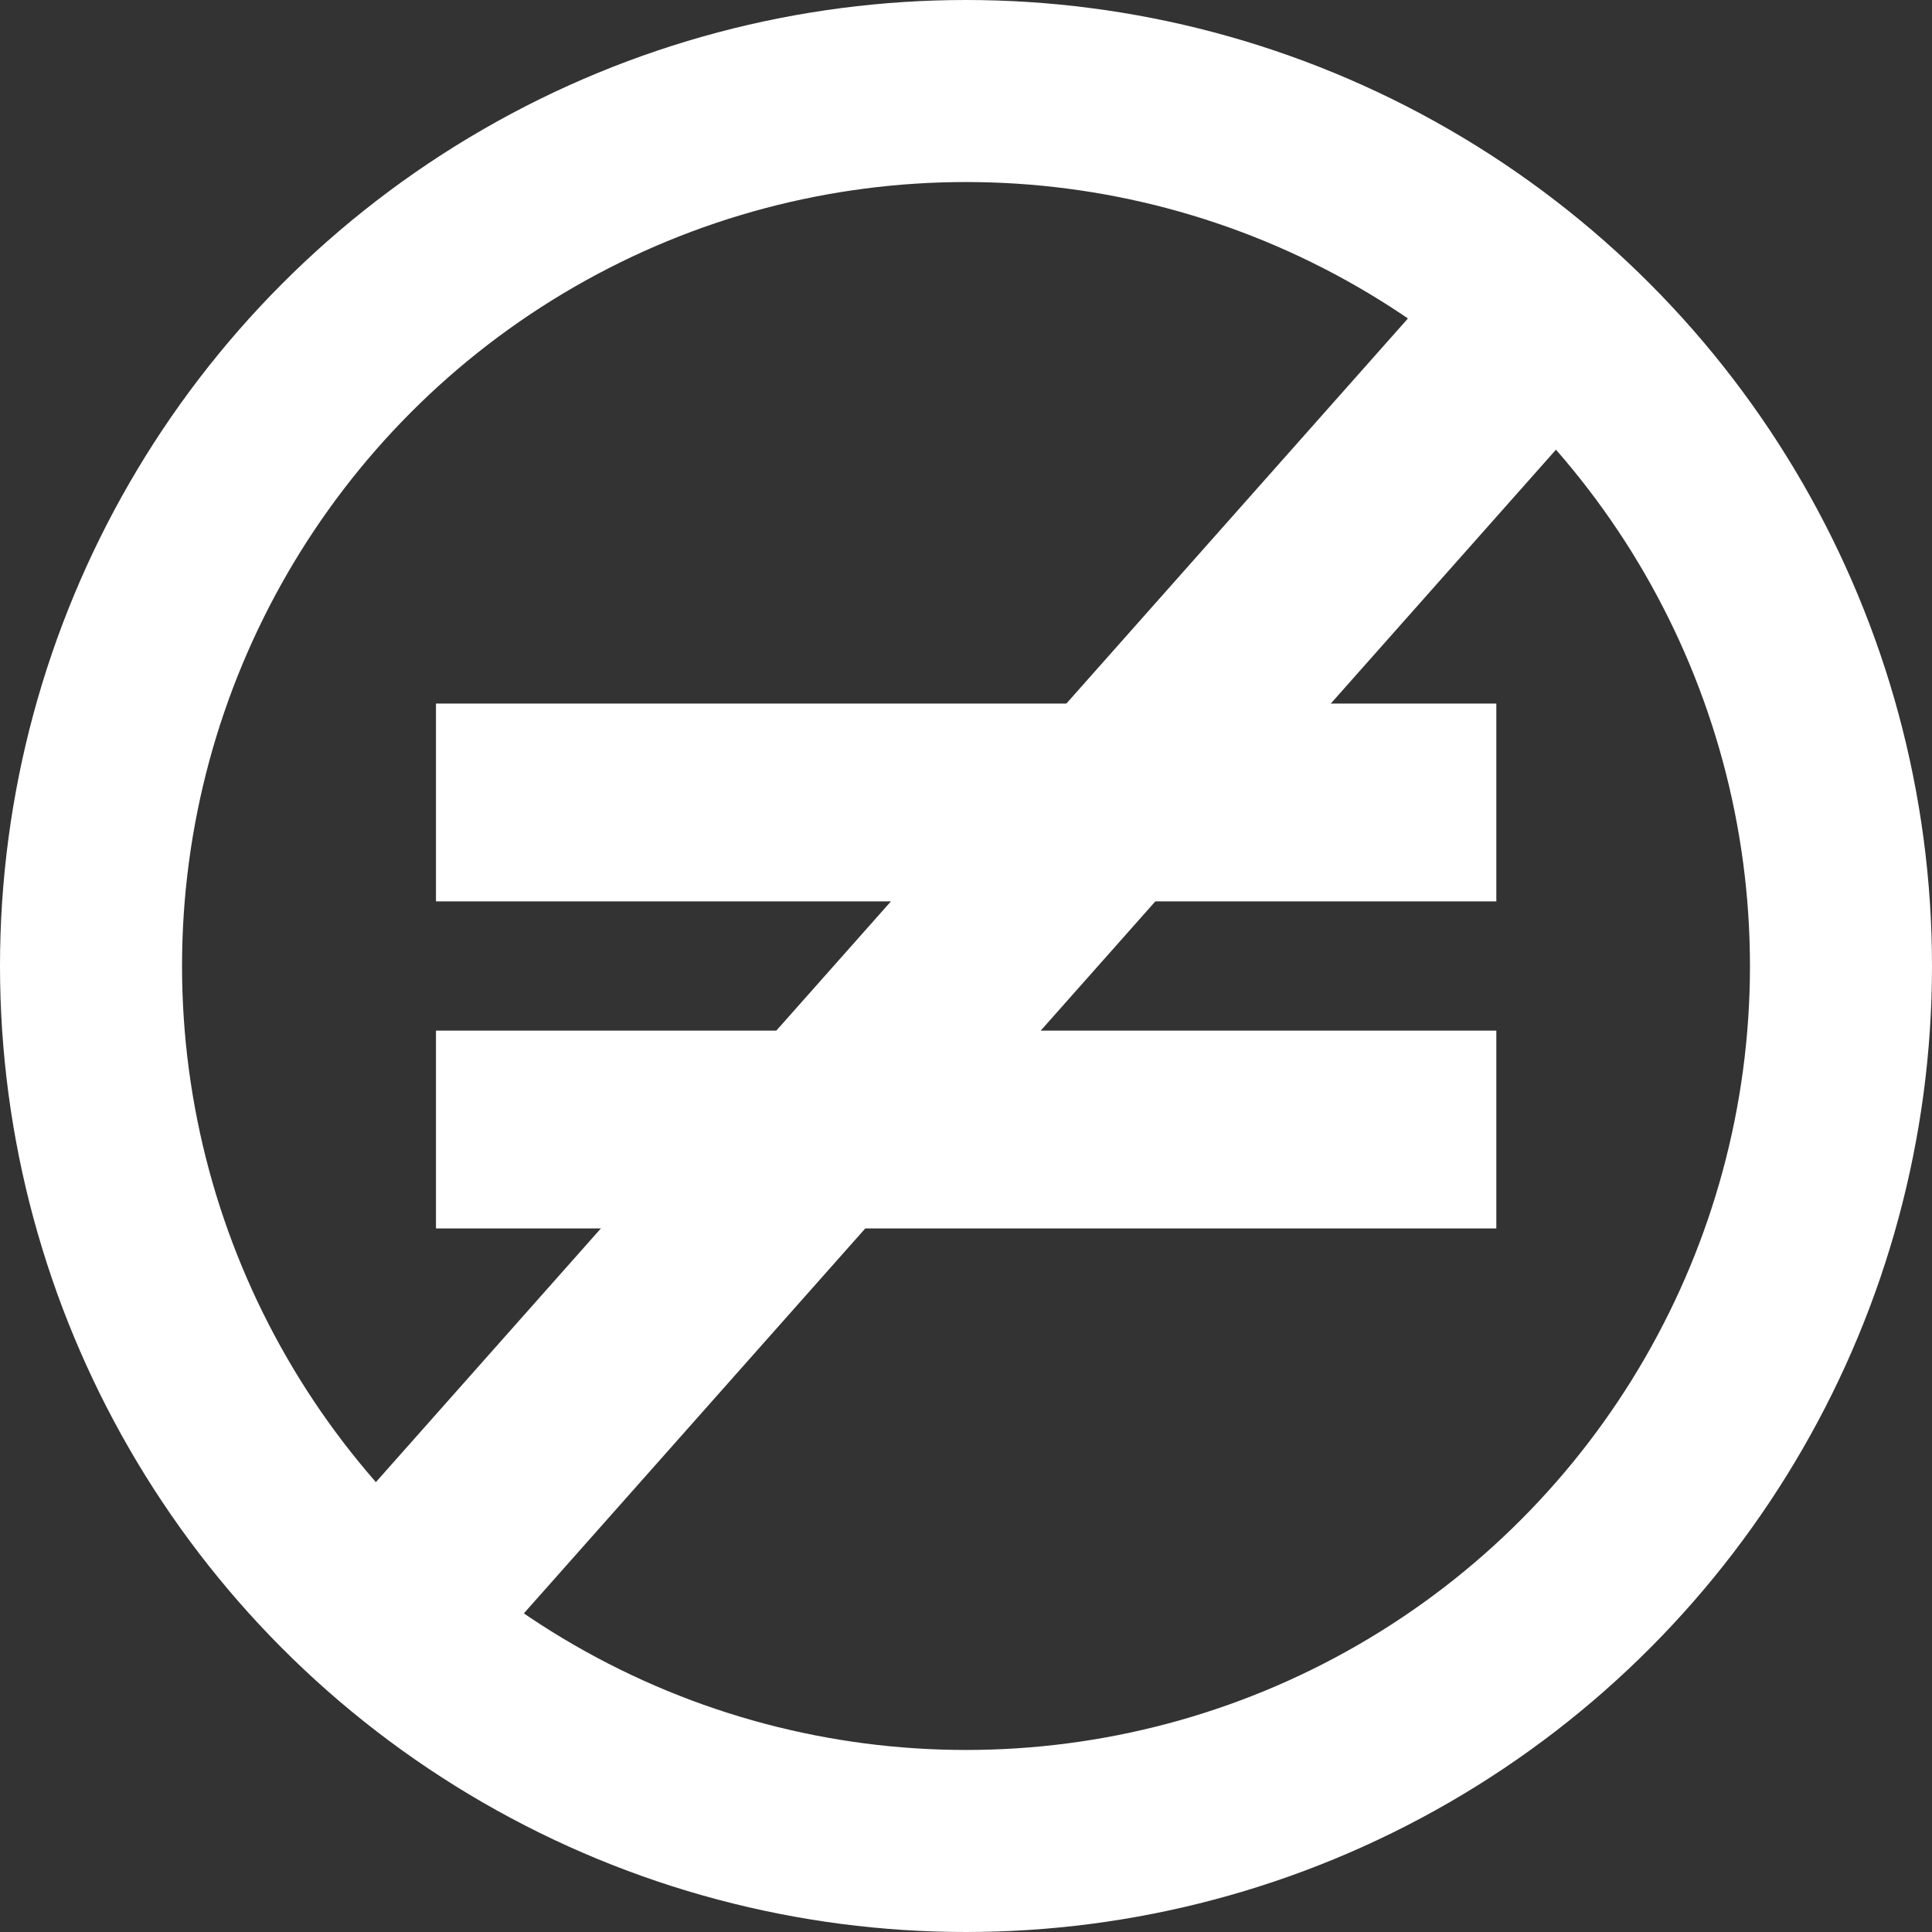 <svg xmlns="http://www.w3.org/2000/svg" viewBox="0 0 63.68 63.68"><rect x="0" y="0" width="63.68" height="63.68" fill="#333333" stroke="none"/><defs><style>.cls-1{fill:white;stroke-width:2px;}.cls-1,.cls-2{stroke:white;stroke-miterlimit:10;}.cls-2{fill:none;stroke-width:6px;}</style></defs><g id="Calque_2" data-name="Calque 2"><g id="Calque_1-2" data-name="Calque 1"><rect class="cls-1" x="1.76" y="29.58" width="60.15" height="4.52" transform="translate(-13.11 34.53) rotate(-48.43)"/><rect class="cls-1" x="15.37" y="24.19" width="32.95" height="4.52"/><rect class="cls-1" x="15.37" y="34.97" width="32.95" height="4.52"/><circle class="cls-2" cx="31.84" cy="31.84" r="28.84"/></g></g></svg>